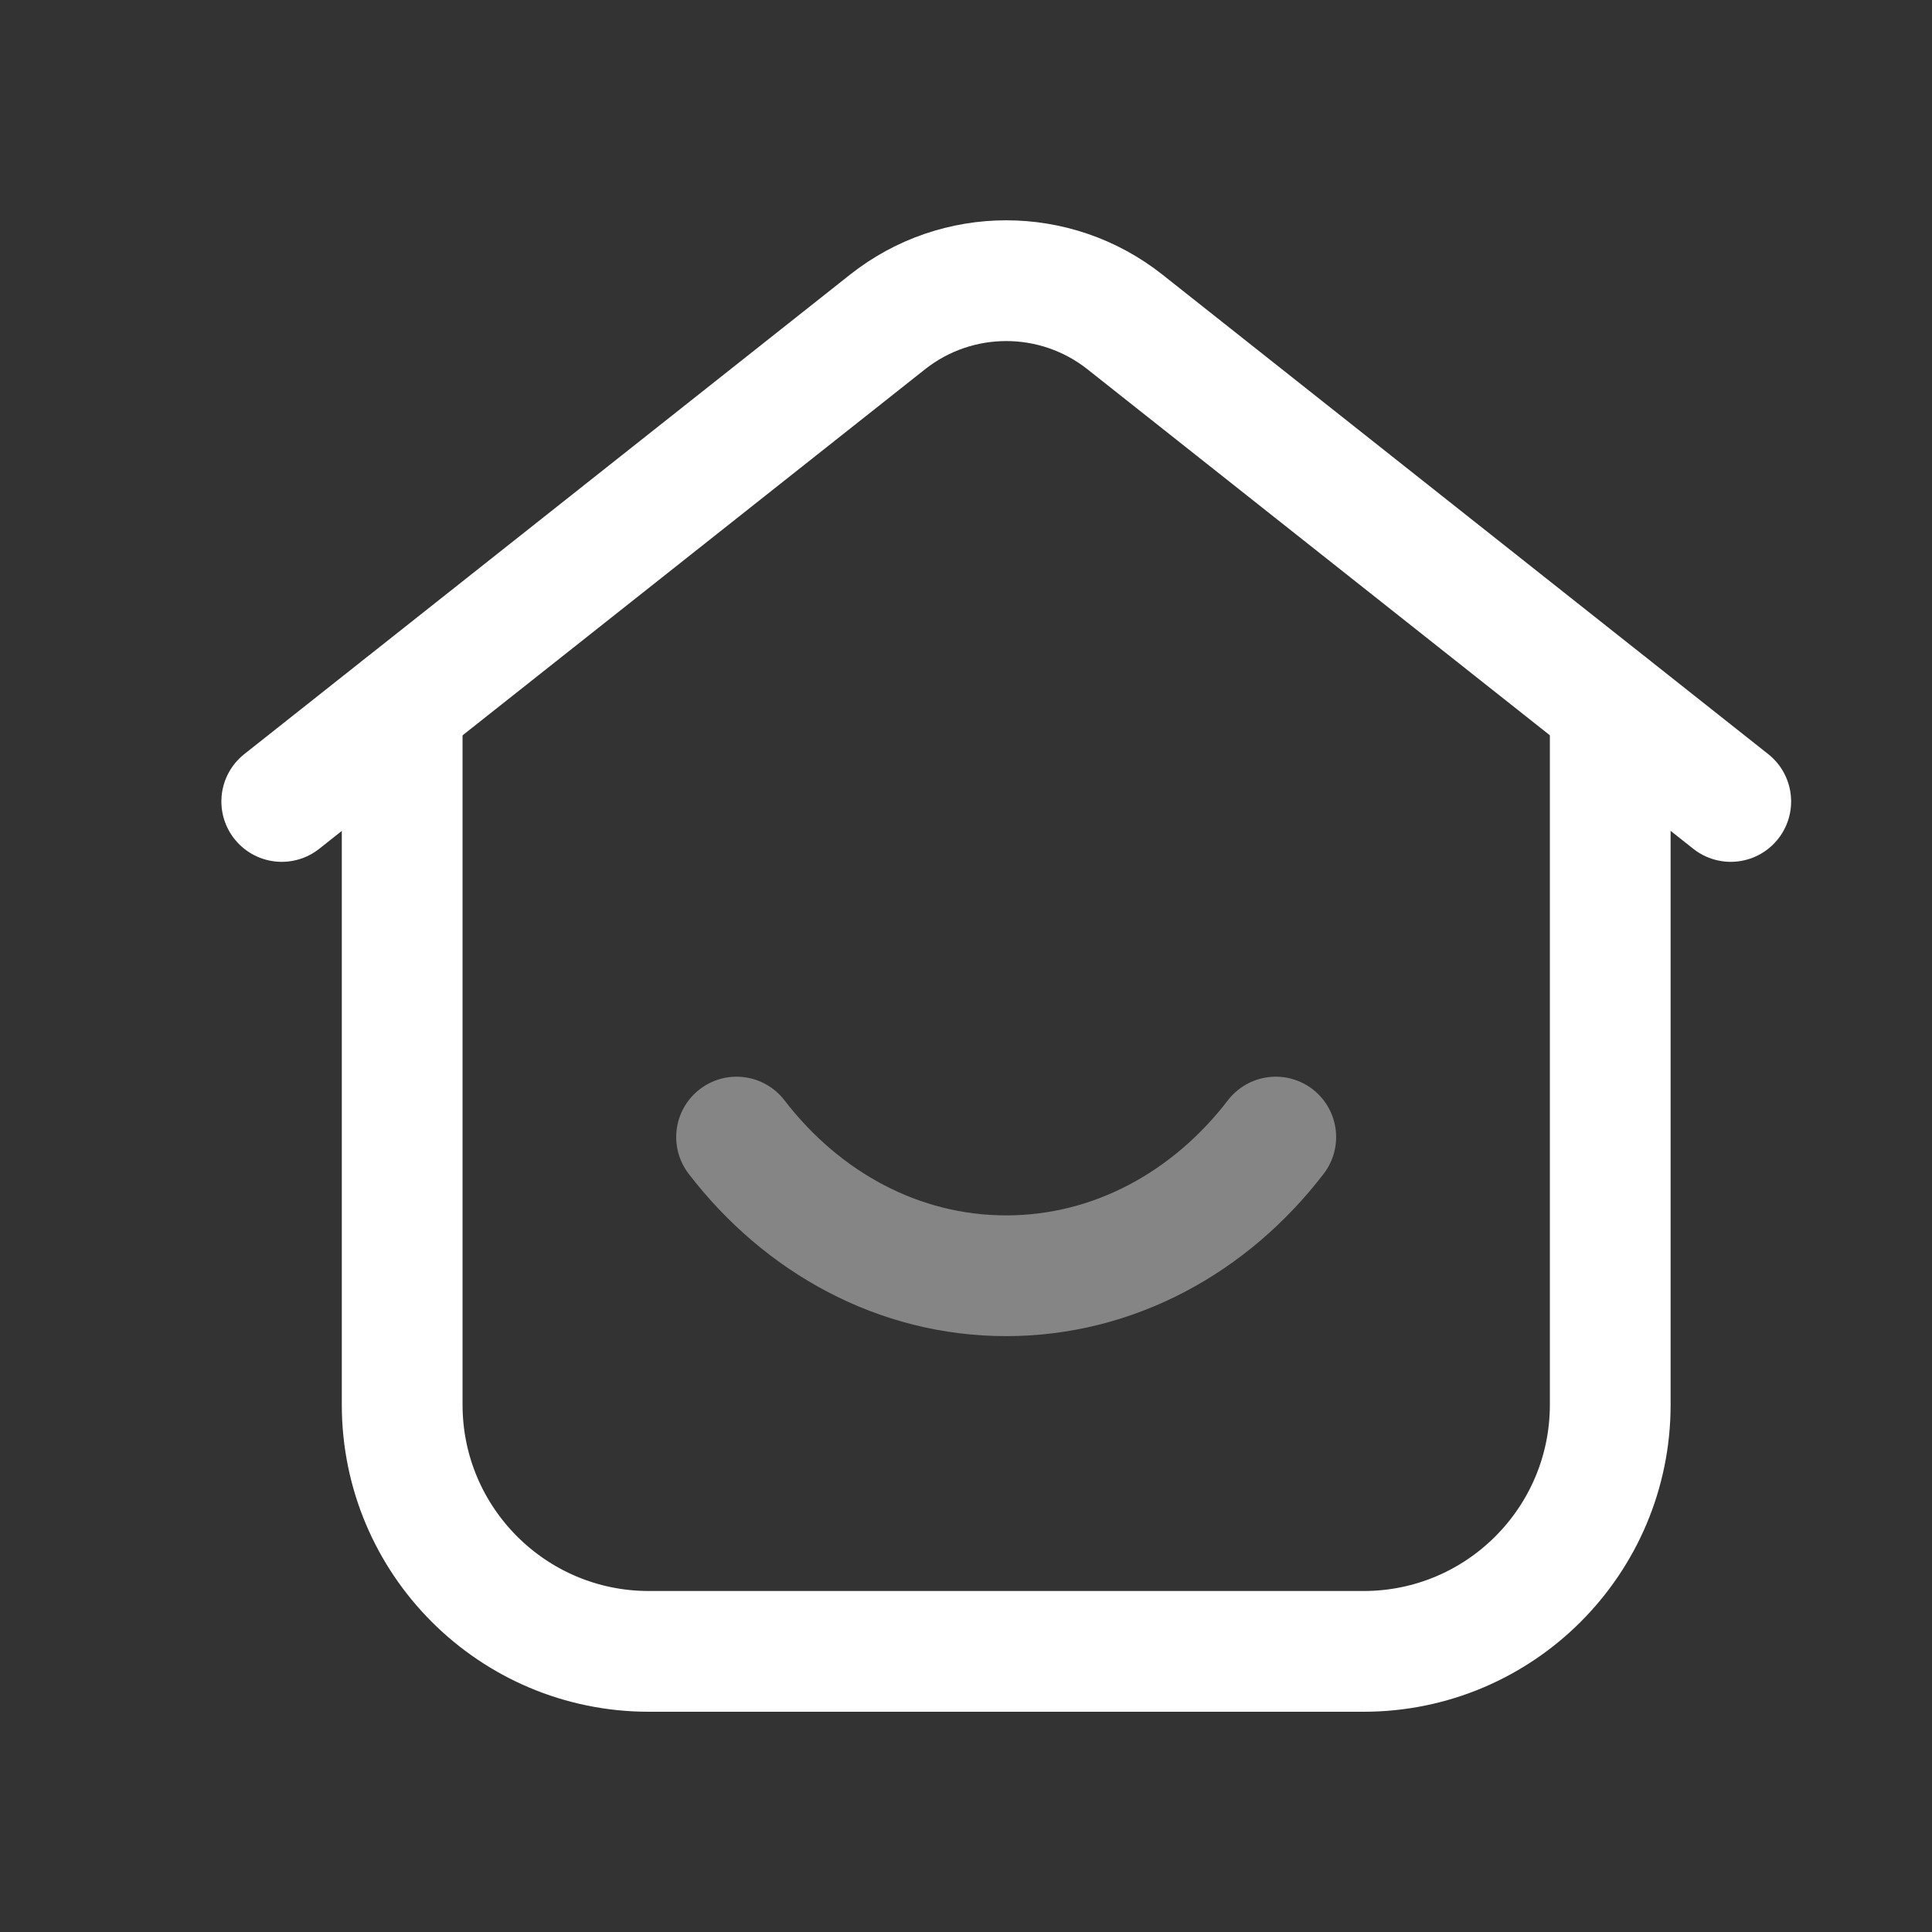 <svg xmlns="http://www.w3.org/2000/svg" width="24" height="24" viewBox="0 0 24 24" fill="none"><rect x="0" y="0" width="24" height="24" fill="#333333" stroke="none"/><path d="M21.5 9.956L13.974 3.999C13.11 3.316 11.89 3.316 11.026 3.999L3.5 9.956" stroke="#ffffff" stroke-width="1.5" stroke-linecap="round" stroke-linejoin="round"></path><path d="M4.996 8.775V17.45C4.996 19.142 6.368 20.514 8.06 20.514H16.939C18.631 20.514 20.003 19.142 20.003 17.45V8.775" stroke="#ffffff" stroke-width="1.5" stroke-linecap="round" stroke-linejoin="round"></path><path opacity="0.4" d="M9.15 14.125C9.966 15.187 11.166 15.848 12.499 15.848C13.832 15.848 15.033 15.187 15.848 14.125" stroke="#ffffff" stroke-width="1.5" stroke-linecap="round" stroke-linejoin="round"></path></svg>